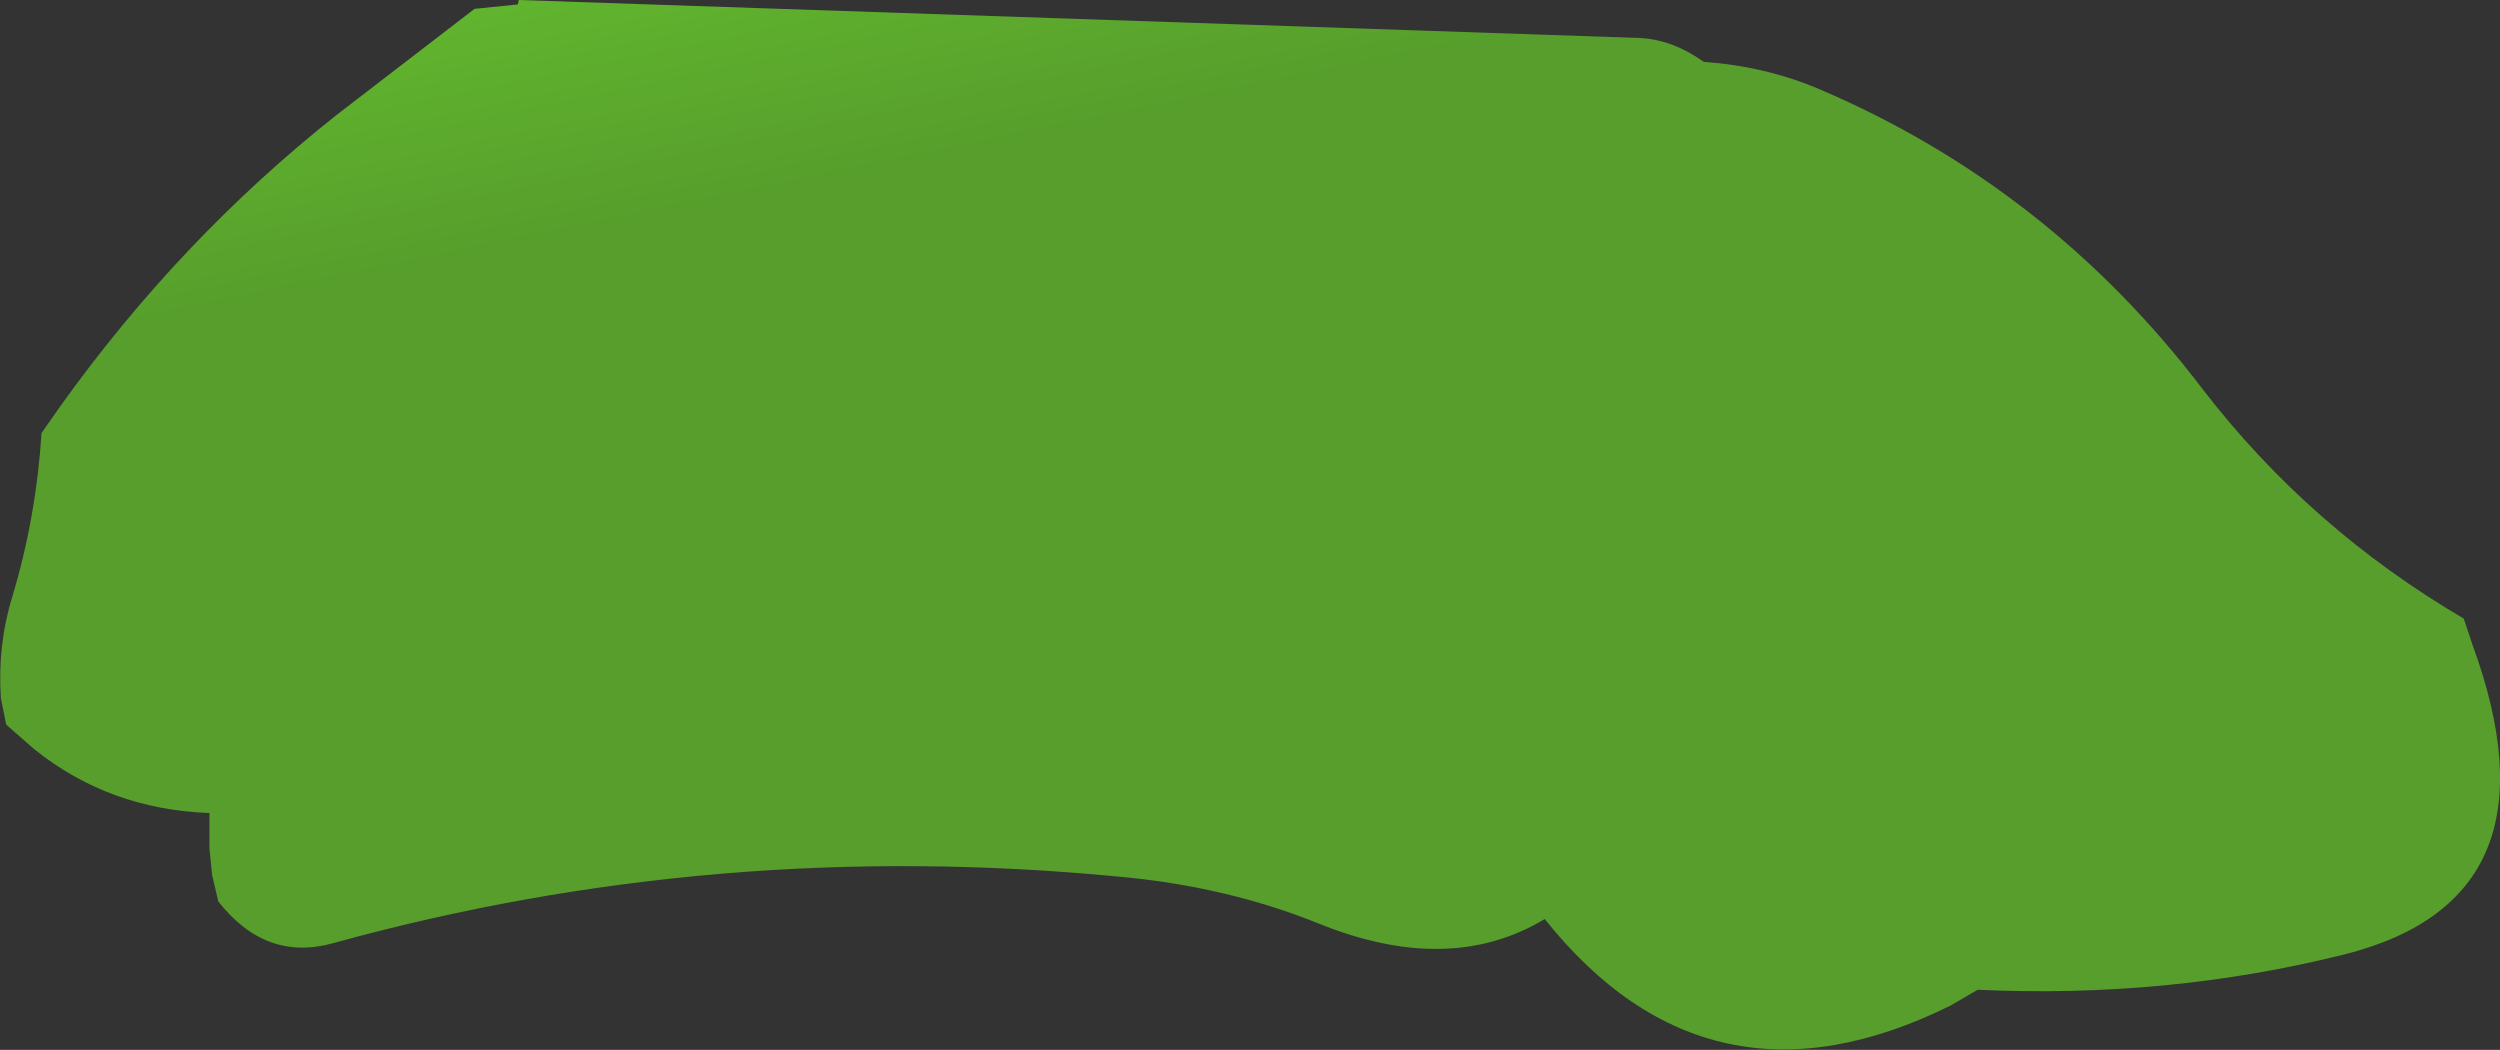 <?xml version="1.0" encoding="UTF-8" standalone="no"?>
<svg xmlns:xlink="http://www.w3.org/1999/xlink" height="59.4px" width="141.45px" xmlns="http://www.w3.org/2000/svg">
  <rect width="100%" height="100%" fill="#333333" stroke="none"/>
  <g transform="matrix(1.0, 0.0, 0.0, 1.0, -70.65, -66.5)">
    <path d="M167.05 70.0 Q170.55 70.25 173.6 71.55 186.6 77.1 195.3 88.55 201.35 96.4 210.05 101.5 L210.55 103.0 Q215.8 117.35 203.3 120.5 193.3 123.0 182.55 122.5 L181.0 123.4 Q167.35 130.15 158.05 118.5 152.65 121.75 145.25 118.75 140.05 116.65 133.95 116.1 111.15 113.9 89.55 119.85 85.7 120.95 83.0 117.5 L82.65 116.0 82.5 114.5 82.5 113.0 82.5 112.5 Q76.85 112.3 72.6 108.9 L71.0 107.5 70.7 106.0 Q70.5 103.0 71.35 100.25 72.7 95.75 73.0 91.0 L74.05 89.5 Q80.85 80.0 89.7 73.0 L97.5 67.0 99.95 66.75 100.0 66.5 163.45 68.65 Q165.3 68.75 167.05 70.0" fill="url(#gradient0)" fill-rule="evenodd" stroke="none"/>
  </g>
  <defs>
    <linearGradient gradientTransform="matrix(-0.004, -0.018, 0.977, -0.204, -21.7, 90.6)" gradientUnits="userSpaceOnUse" id="gradient0" spreadMethod="pad" x1="-819.2" x2="819.2">
      <stop offset="0.0" stop-color="#579e2c"/>
      <stop offset="1.0" stop-color="#6ccf30"/>
      <stop offset="1.0" stop-color="#ffffff"/>
    </linearGradient>
  </defs>
</svg>
